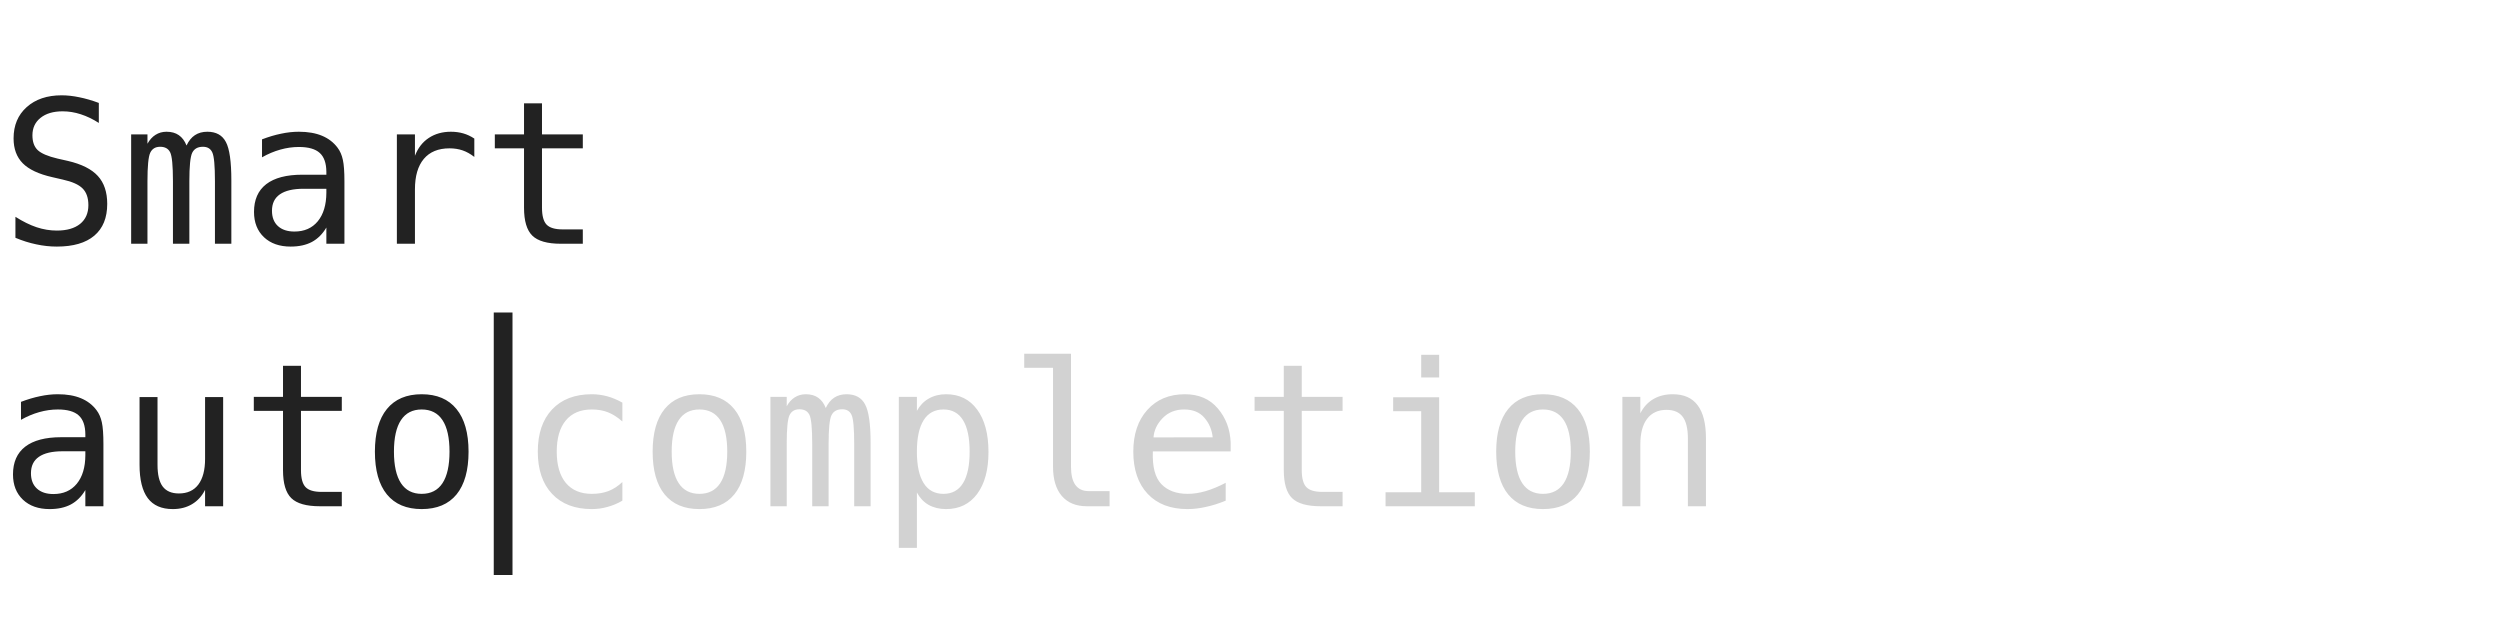 <svg width="400" height="100" viewBox="0 0 400 100" fill="none" xmlns="http://www.w3.org/2000/svg">
<path d="M10.969 72.203H10.016C8.339 72.203 7.073 72.5 6.219 73.094C5.375 73.677 4.953 74.552 4.953 75.719C4.953 76.771 5.271 77.588 5.906 78.172C6.542 78.755 7.422 79.047 8.547 79.047C10.13 79.047 11.375 78.5 12.281 77.406C13.188 76.302 13.646 74.781 13.656 72.844V72.203H10.969ZM16.547 71.016V81H13.656V78.406C13.042 79.448 12.266 80.219 11.328 80.719C10.401 81.208 9.271 81.453 7.938 81.453C6.156 81.453 4.734 80.953 3.672 79.953C2.609 78.943 2.078 77.594 2.078 75.906C2.078 73.958 2.729 72.479 4.031 71.469C5.344 70.458 7.266 69.953 9.797 69.953H13.656V69.5C13.646 68.104 13.292 67.094 12.594 66.469C11.896 65.833 10.781 65.516 9.25 65.516C8.271 65.516 7.281 65.656 6.281 65.938C5.281 66.219 4.307 66.63 3.359 67.172V64.297C4.422 63.891 5.438 63.589 6.406 63.391C7.385 63.182 8.333 63.078 9.25 63.078C10.698 63.078 11.932 63.292 12.953 63.719C13.984 64.146 14.818 64.787 15.453 65.641C15.849 66.162 16.13 66.807 16.297 67.578C16.463 68.338 16.547 69.484 16.547 71.016ZM22.328 74.375V63.531H25.203V74.375C25.203 75.948 25.479 77.104 26.031 77.844C26.594 78.583 27.458 78.953 28.625 78.953C29.979 78.953 31.016 78.479 31.734 77.531C32.453 76.573 32.812 75.203 32.812 73.422V63.531H35.703V81H32.812V78.375C32.302 79.385 31.604 80.151 30.719 80.672C29.844 81.193 28.818 81.453 27.641 81.453C25.849 81.453 24.516 80.87 23.641 79.703C22.766 78.526 22.328 76.75 22.328 74.375ZM48.156 58.531V63.5H54.688V65.734H48.156V75.234C48.156 76.526 48.401 77.427 48.891 77.938C49.38 78.448 50.234 78.703 51.453 78.703H54.688V81H51.172C49.016 81 47.495 80.568 46.609 79.703C45.724 78.838 45.281 77.349 45.281 75.234V65.734H40.609V63.5H45.281V58.531H48.156ZM67.469 65.516C66.01 65.516 64.906 66.083 64.156 67.219C63.406 68.354 63.031 70.037 63.031 72.266C63.031 74.484 63.406 76.167 64.156 77.312C64.906 78.448 66.01 79.016 67.469 79.016C68.938 79.016 70.047 78.448 70.797 77.312C71.547 76.167 71.922 74.484 71.922 72.266C71.922 70.037 71.547 68.354 70.797 67.219C70.047 66.083 68.938 65.516 67.469 65.516ZM67.469 63.078C69.896 63.078 71.75 63.865 73.031 65.438C74.323 67.01 74.969 69.287 74.969 72.266C74.969 75.255 74.328 77.537 73.047 79.109C71.766 80.672 69.906 81.453 67.469 81.453C65.042 81.453 63.188 80.672 61.906 79.109C60.625 77.537 59.984 75.255 59.984 72.266C59.984 69.287 60.625 67.01 61.906 65.438C63.188 63.865 65.042 63.078 67.469 63.078Z" fill="#222222"/>
<path d="M15.812 16.469V19.672C14.854 19.057 13.891 18.594 12.922 18.281C11.963 17.969 10.995 17.812 10.016 17.812C8.526 17.812 7.349 18.162 6.484 18.859C5.62 19.547 5.188 20.479 5.188 21.656C5.188 22.688 5.469 23.474 6.031 24.016C6.604 24.557 7.667 25.01 9.219 25.375L10.875 25.75C13.062 26.26 14.656 27.062 15.656 28.156C16.656 29.25 17.156 30.74 17.156 32.625C17.156 34.844 16.469 36.536 15.094 37.703C13.719 38.87 11.719 39.453 9.094 39.453C8 39.453 6.901 39.333 5.797 39.094C4.693 38.865 3.583 38.516 2.469 38.047V34.688C3.667 35.448 4.797 36.005 5.859 36.359C6.932 36.714 8.01 36.891 9.094 36.891C10.688 36.891 11.927 36.536 12.812 35.828C13.698 35.109 14.141 34.109 14.141 32.828C14.141 31.662 13.833 30.771 13.219 30.156C12.615 29.542 11.557 29.068 10.047 28.734L8.359 28.344C6.193 27.854 4.62 27.115 3.641 26.125C2.661 25.135 2.172 23.807 2.172 22.141C2.172 20.057 2.87 18.391 4.266 17.141C5.672 15.88 7.536 15.25 9.859 15.25C10.755 15.25 11.698 15.354 12.688 15.562C13.677 15.76 14.719 16.062 15.812 16.469ZM29.844 23.281C30.198 22.531 30.646 21.979 31.188 21.625C31.74 21.26 32.401 21.078 33.172 21.078C34.578 21.078 35.568 21.625 36.141 22.719C36.724 23.802 37.016 25.849 37.016 28.859V39H34.391V28.984C34.391 26.516 34.25 24.984 33.969 24.391C33.698 23.787 33.198 23.484 32.469 23.484C31.635 23.484 31.062 23.807 30.75 24.453C30.448 25.088 30.297 26.599 30.297 28.984V39H27.672V28.984C27.672 26.484 27.521 24.943 27.219 24.359C26.927 23.776 26.396 23.484 25.625 23.484C24.865 23.484 24.333 23.807 24.031 24.453C23.74 25.088 23.594 26.599 23.594 28.984V39H20.984V21.5H23.594V23C23.938 22.375 24.365 21.901 24.875 21.578C25.396 21.245 25.984 21.078 26.641 21.078C27.432 21.078 28.088 21.26 28.609 21.625C29.141 21.99 29.552 22.542 29.844 23.281ZM49.531 30.203H48.578C46.901 30.203 45.635 30.5 44.781 31.094C43.938 31.677 43.516 32.552 43.516 33.719C43.516 34.771 43.833 35.589 44.469 36.172C45.104 36.755 45.984 37.047 47.109 37.047C48.693 37.047 49.938 36.5 50.844 35.406C51.75 34.302 52.208 32.781 52.219 30.844V30.203H49.531ZM55.109 29.016V39H52.219V36.406C51.604 37.448 50.828 38.219 49.891 38.719C48.964 39.208 47.833 39.453 46.5 39.453C44.719 39.453 43.297 38.953 42.234 37.953C41.172 36.943 40.641 35.594 40.641 33.906C40.641 31.958 41.292 30.479 42.594 29.469C43.906 28.458 45.828 27.953 48.359 27.953H52.219V27.5C52.208 26.104 51.854 25.094 51.156 24.469C50.458 23.833 49.344 23.516 47.812 23.516C46.833 23.516 45.844 23.656 44.844 23.938C43.844 24.219 42.87 24.63 41.922 25.172V22.297C42.984 21.891 44 21.588 44.969 21.391C45.948 21.182 46.896 21.078 47.812 21.078C49.26 21.078 50.495 21.292 51.516 21.719C52.547 22.146 53.38 22.787 54.016 23.641C54.411 24.162 54.693 24.807 54.859 25.578C55.026 26.338 55.109 27.484 55.109 29.016ZM75.891 25.109C75.276 24.63 74.651 24.281 74.016 24.062C73.38 23.844 72.682 23.734 71.922 23.734C70.13 23.734 68.76 24.297 67.812 25.422C66.865 26.547 66.391 28.172 66.391 30.297V39H63.5V21.5H66.391V24.922C66.87 23.682 67.604 22.734 68.594 22.078C69.594 21.412 70.776 21.078 72.141 21.078C72.849 21.078 73.51 21.167 74.125 21.344C74.74 21.521 75.328 21.797 75.891 22.172V25.109ZM86.719 16.531V21.5H93.25V23.734H86.719V33.234C86.719 34.526 86.963 35.427 87.453 35.938C87.943 36.448 88.797 36.703 90.016 36.703H93.25V39H89.734C87.578 39 86.057 38.568 85.172 37.703C84.287 36.839 83.844 35.349 83.844 33.234V23.734H79.172V21.5H83.844V16.531H86.719Z" fill="#222222"/>
<path opacity="0.2" d="M99.578 80.109C98.807 80.557 98.01 80.891 97.188 81.109C96.375 81.338 95.542 81.453 94.688 81.453C91.979 81.453 89.859 80.641 88.328 79.016C86.807 77.391 86.047 75.141 86.047 72.266C86.047 69.391 86.807 67.141 88.328 65.516C89.859 63.891 91.979 63.078 94.688 63.078C95.531 63.078 96.354 63.188 97.156 63.406C97.958 63.625 98.766 63.964 99.578 64.422V67.438C98.818 66.76 98.052 66.271 97.281 65.969C96.521 65.667 95.656 65.516 94.688 65.516C92.885 65.516 91.5 66.099 90.531 67.266C89.562 68.432 89.078 70.099 89.078 72.266C89.078 74.422 89.562 76.088 90.531 77.266C91.51 78.432 92.896 79.016 94.688 79.016C95.688 79.016 96.583 78.865 97.375 78.562C98.167 78.25 98.901 77.771 99.578 77.125V80.109ZM111.906 65.516C110.448 65.516 109.344 66.083 108.594 67.219C107.844 68.354 107.469 70.037 107.469 72.266C107.469 74.484 107.844 76.167 108.594 77.312C109.344 78.448 110.448 79.016 111.906 79.016C113.375 79.016 114.484 78.448 115.234 77.312C115.984 76.167 116.359 74.484 116.359 72.266C116.359 70.037 115.984 68.354 115.234 67.219C114.484 66.083 113.375 65.516 111.906 65.516ZM111.906 63.078C114.333 63.078 116.188 63.865 117.469 65.438C118.76 67.01 119.406 69.287 119.406 72.266C119.406 75.255 118.766 77.537 117.484 79.109C116.203 80.672 114.344 81.453 111.906 81.453C109.479 81.453 107.625 80.672 106.344 79.109C105.062 77.537 104.422 75.255 104.422 72.266C104.422 69.287 105.062 67.01 106.344 65.438C107.625 63.865 109.479 63.078 111.906 63.078ZM132.125 65.281C132.479 64.531 132.927 63.979 133.469 63.625C134.021 63.26 134.682 63.078 135.453 63.078C136.859 63.078 137.849 63.625 138.422 64.719C139.005 65.802 139.297 67.849 139.297 70.859V81H136.672V70.984C136.672 68.516 136.531 66.984 136.25 66.391C135.979 65.787 135.479 65.484 134.75 65.484C133.917 65.484 133.344 65.807 133.031 66.453C132.729 67.088 132.578 68.599 132.578 70.984V81H129.953V70.984C129.953 68.484 129.802 66.943 129.5 66.359C129.208 65.776 128.677 65.484 127.906 65.484C127.146 65.484 126.615 65.807 126.312 66.453C126.021 67.088 125.875 68.599 125.875 70.984V81H123.266V63.5H125.875V65C126.219 64.375 126.646 63.901 127.156 63.578C127.677 63.245 128.266 63.078 128.922 63.078C129.714 63.078 130.37 63.26 130.891 63.625C131.422 63.99 131.833 64.542 132.125 65.281ZM146.703 78.797V87.656H143.812V63.5H146.703V65.734C147.182 64.87 147.818 64.213 148.609 63.766C149.411 63.307 150.333 63.078 151.375 63.078C153.49 63.078 155.146 63.896 156.344 65.531C157.552 67.167 158.156 69.432 158.156 72.328C158.156 75.172 157.552 77.406 156.344 79.031C155.135 80.646 153.479 81.453 151.375 81.453C150.312 81.453 149.38 81.229 148.578 80.781C147.786 80.323 147.161 79.662 146.703 78.797ZM155.141 72.266C155.141 70.037 154.786 68.354 154.078 67.219C153.38 66.083 152.339 65.516 150.953 65.516C149.557 65.516 148.5 66.088 147.781 67.234C147.062 68.37 146.703 70.047 146.703 72.266C146.703 74.474 147.062 76.151 147.781 77.297C148.5 78.443 149.557 79.016 150.953 79.016C152.339 79.016 153.38 78.448 154.078 77.312C154.786 76.177 155.141 74.495 155.141 72.266ZM171.359 74.672C171.359 75.963 171.594 76.938 172.062 77.594C172.542 78.25 173.245 78.578 174.172 78.578H177.531V81H173.891C172.172 81 170.839 80.453 169.891 79.359C168.953 78.255 168.484 76.693 168.484 74.672V58.844H163.875V56.594H171.359V74.672ZM196.906 70.812V72.219H184.453V72.312C184.37 74.698 184.823 76.412 185.812 77.453C186.812 78.495 188.219 79.016 190.031 79.016C190.948 79.016 191.906 78.87 192.906 78.578C193.906 78.287 194.974 77.844 196.109 77.25V80.109C195.016 80.557 193.958 80.891 192.938 81.109C191.927 81.338 190.948 81.453 190 81.453C187.281 81.453 185.156 80.641 183.625 79.016C182.094 77.38 181.328 75.13 181.328 72.266C181.328 69.474 182.078 67.245 183.578 65.578C185.078 63.911 187.078 63.078 189.578 63.078C191.807 63.078 193.562 63.833 194.844 65.344C196.135 66.854 196.823 68.677 196.906 70.812ZM194.031 69.969C193.906 68.76 193.464 67.719 192.703 66.844C191.953 65.958 190.87 65.516 189.453 65.516C188.068 65.516 186.927 65.974 186.031 66.891C185.135 67.807 184.646 68.838 184.562 69.984L194.031 69.969ZM208.281 58.531V63.5H214.812V65.734H208.281V75.234C208.281 76.526 208.526 77.427 209.016 77.938C209.505 78.448 210.359 78.703 211.578 78.703H214.812V81H211.297C209.141 81 207.62 80.568 206.734 79.703C205.849 78.838 205.406 77.349 205.406 75.234V65.734H200.734V63.5H205.406V58.531H208.281ZM222.906 63.562H230.266V78.766H235.969V81H221.688V78.766H227.391V65.797H222.906V63.562ZM227.391 56.766H230.266V60.391H227.391V56.766ZM246.875 65.516C245.417 65.516 244.312 66.083 243.562 67.219C242.812 68.354 242.438 70.037 242.438 72.266C242.438 74.484 242.812 76.167 243.562 77.312C244.312 78.448 245.417 79.016 246.875 79.016C248.344 79.016 249.453 78.448 250.203 77.312C250.953 76.167 251.328 74.484 251.328 72.266C251.328 70.037 250.953 68.354 250.203 67.219C249.453 66.083 248.344 65.516 246.875 65.516ZM246.875 63.078C249.302 63.078 251.156 63.865 252.438 65.438C253.729 67.01 254.375 69.287 254.375 72.266C254.375 75.255 253.734 77.537 252.453 79.109C251.172 80.672 249.312 81.453 246.875 81.453C244.448 81.453 242.594 80.672 241.312 79.109C240.031 77.537 239.391 75.255 239.391 72.266C239.391 69.287 240.031 67.01 241.312 65.438C242.594 63.865 244.448 63.078 246.875 63.078ZM272.953 70.156V81H270.062V70.156C270.062 68.583 269.786 67.427 269.234 66.688C268.682 65.948 267.818 65.578 266.641 65.578C265.297 65.578 264.26 66.057 263.531 67.016C262.812 67.963 262.453 69.328 262.453 71.109V81H259.578V63.5H262.453V66.125C262.964 65.125 263.656 64.37 264.531 63.859C265.406 63.339 266.443 63.078 267.641 63.078C269.422 63.078 270.75 63.667 271.625 64.844C272.51 66.01 272.953 67.781 272.953 70.156Z" fill="#222222"/>
<rect x="79" y="50" width="3" height="42" fill="#222222"/>
</svg>
